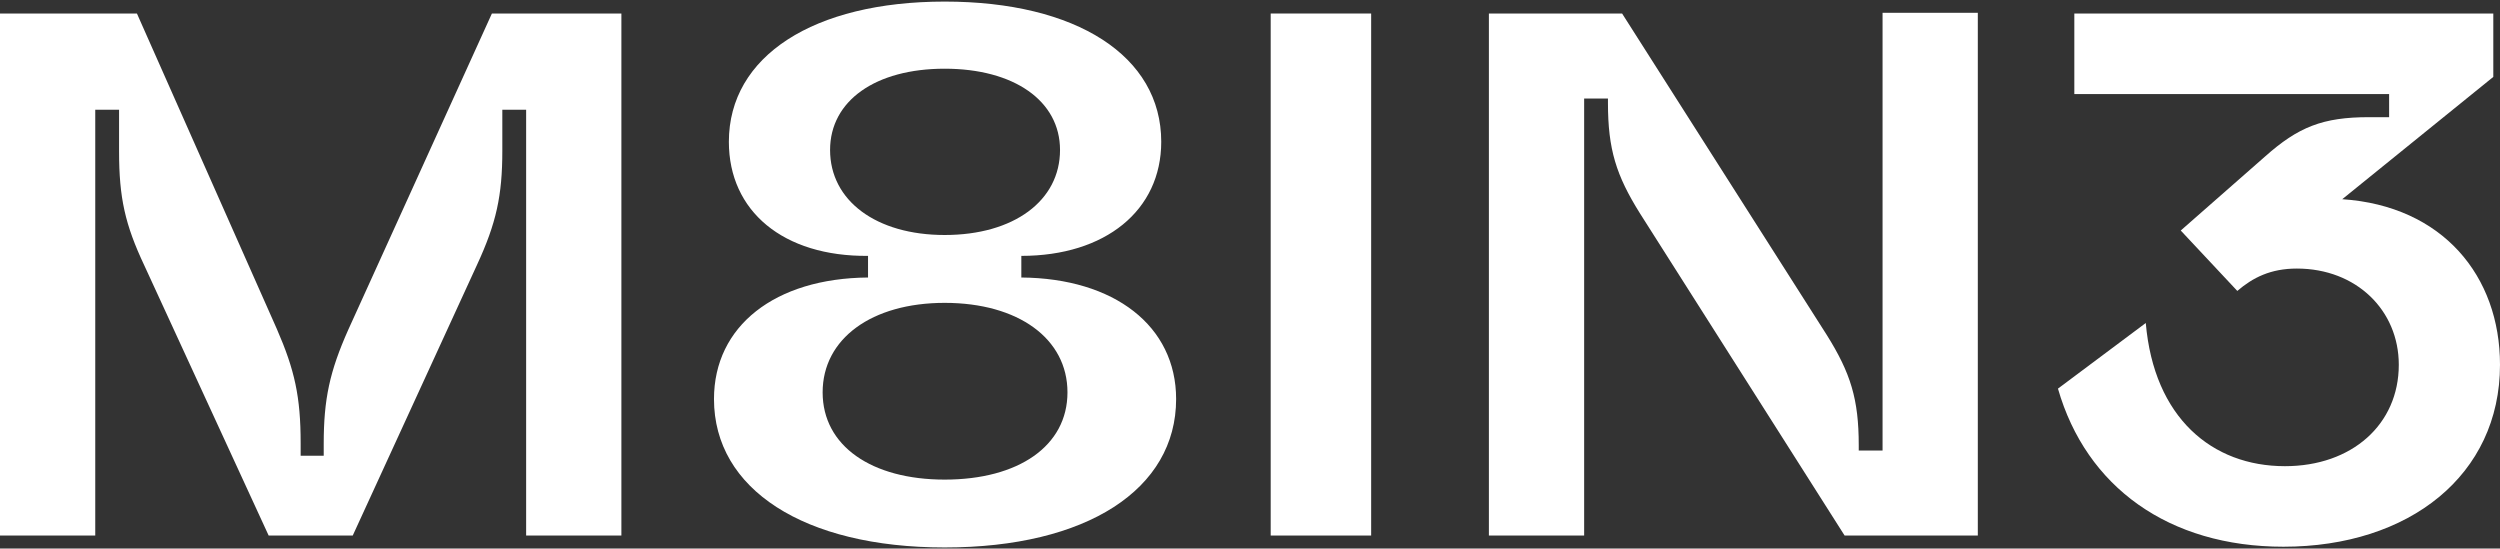 <svg width="948" height="208" viewBox="0 0 948 208" fill="none" xmlns="http://www.w3.org/2000/svg">
<rect x="0" y="0" width="948" height="208" fill="#333333" stroke="none"/>
<path d="M0 203.075V5.125H51.924L104.976 124.743C111.749 140.297 114.006 150.477 114.006 168.01V172.817H122.754V168.293C122.754 151.325 125.012 140.862 132.067 125.026L186.53 5.125H235.632V203.075H199.511V41.604H190.481V57.157C190.481 74.125 188.223 84.588 180.886 100.424L133.76 203.075H101.872L54.746 100.707C47.409 85.153 45.151 74.973 45.151 57.44V41.604H36.121V203.075H0Z" fill="white"/>
<path d="M358.223 207.6C304.889 207.6 270.743 185.543 270.743 151.325C270.743 123.612 293.883 105.514 329.157 105.231V97.03C296.987 97.313 276.387 80.063 276.387 53.764C276.387 21.243 308.557 0.6 358.223 0.6C408.172 0.6 440.342 21.243 440.342 53.764C440.342 79.78 419.177 97.03 387.289 97.03V105.231C422.564 105.514 445.986 123.612 445.986 151.325C445.986 185.543 412.122 207.6 358.223 207.6ZM358.223 181.866C386.161 181.866 404.785 169.141 404.785 148.78C404.785 128.42 386.161 114.846 358.223 114.846C330.568 114.846 311.943 128.42 311.943 148.78C311.943 169.141 330.568 181.866 358.223 181.866ZM358.223 89.112C384.467 89.112 401.963 76.104 401.963 56.875C401.963 38.211 384.467 26.051 358.223 26.051C331.979 26.051 314.765 38.211 314.765 56.875C314.765 76.104 332.261 89.112 358.223 89.112Z" fill="white"/>
<path d="M481.846 5.125H519.943V203.075H481.846V5.125Z" fill="white"/>
<path d="M621.872 80.912C612.842 66.489 609.738 56.592 609.738 39.059V37.362H600.707V203.075H564.587V5.125H615.099L692.703 127.006C701.733 141.428 704.837 151.325 704.837 168.858V170.838H713.867V4.842H749.988V203.075H699.475L621.872 80.912Z" fill="white"/>
<path d="M865.882 207.317C822.424 207.317 791.1 184.694 780.377 147.366L813.676 122.481C816.78 158.395 838.791 176.776 866.446 176.776C891.843 176.776 909.622 160.94 909.622 138.317C909.622 117.674 893.537 101.838 870.961 101.838C861.084 101.838 854.312 105.231 848.386 110.321L826.939 87.415L858.827 59.42C871.525 48.108 880.838 44.432 898.334 44.432H905.953V35.666H786.585V5.125H945.46V29.162L888.175 75.538C926.271 78.084 948 104.666 948 138.317C948 180.17 913.572 207.317 865.882 207.317Z" fill="white"/>
</svg>
